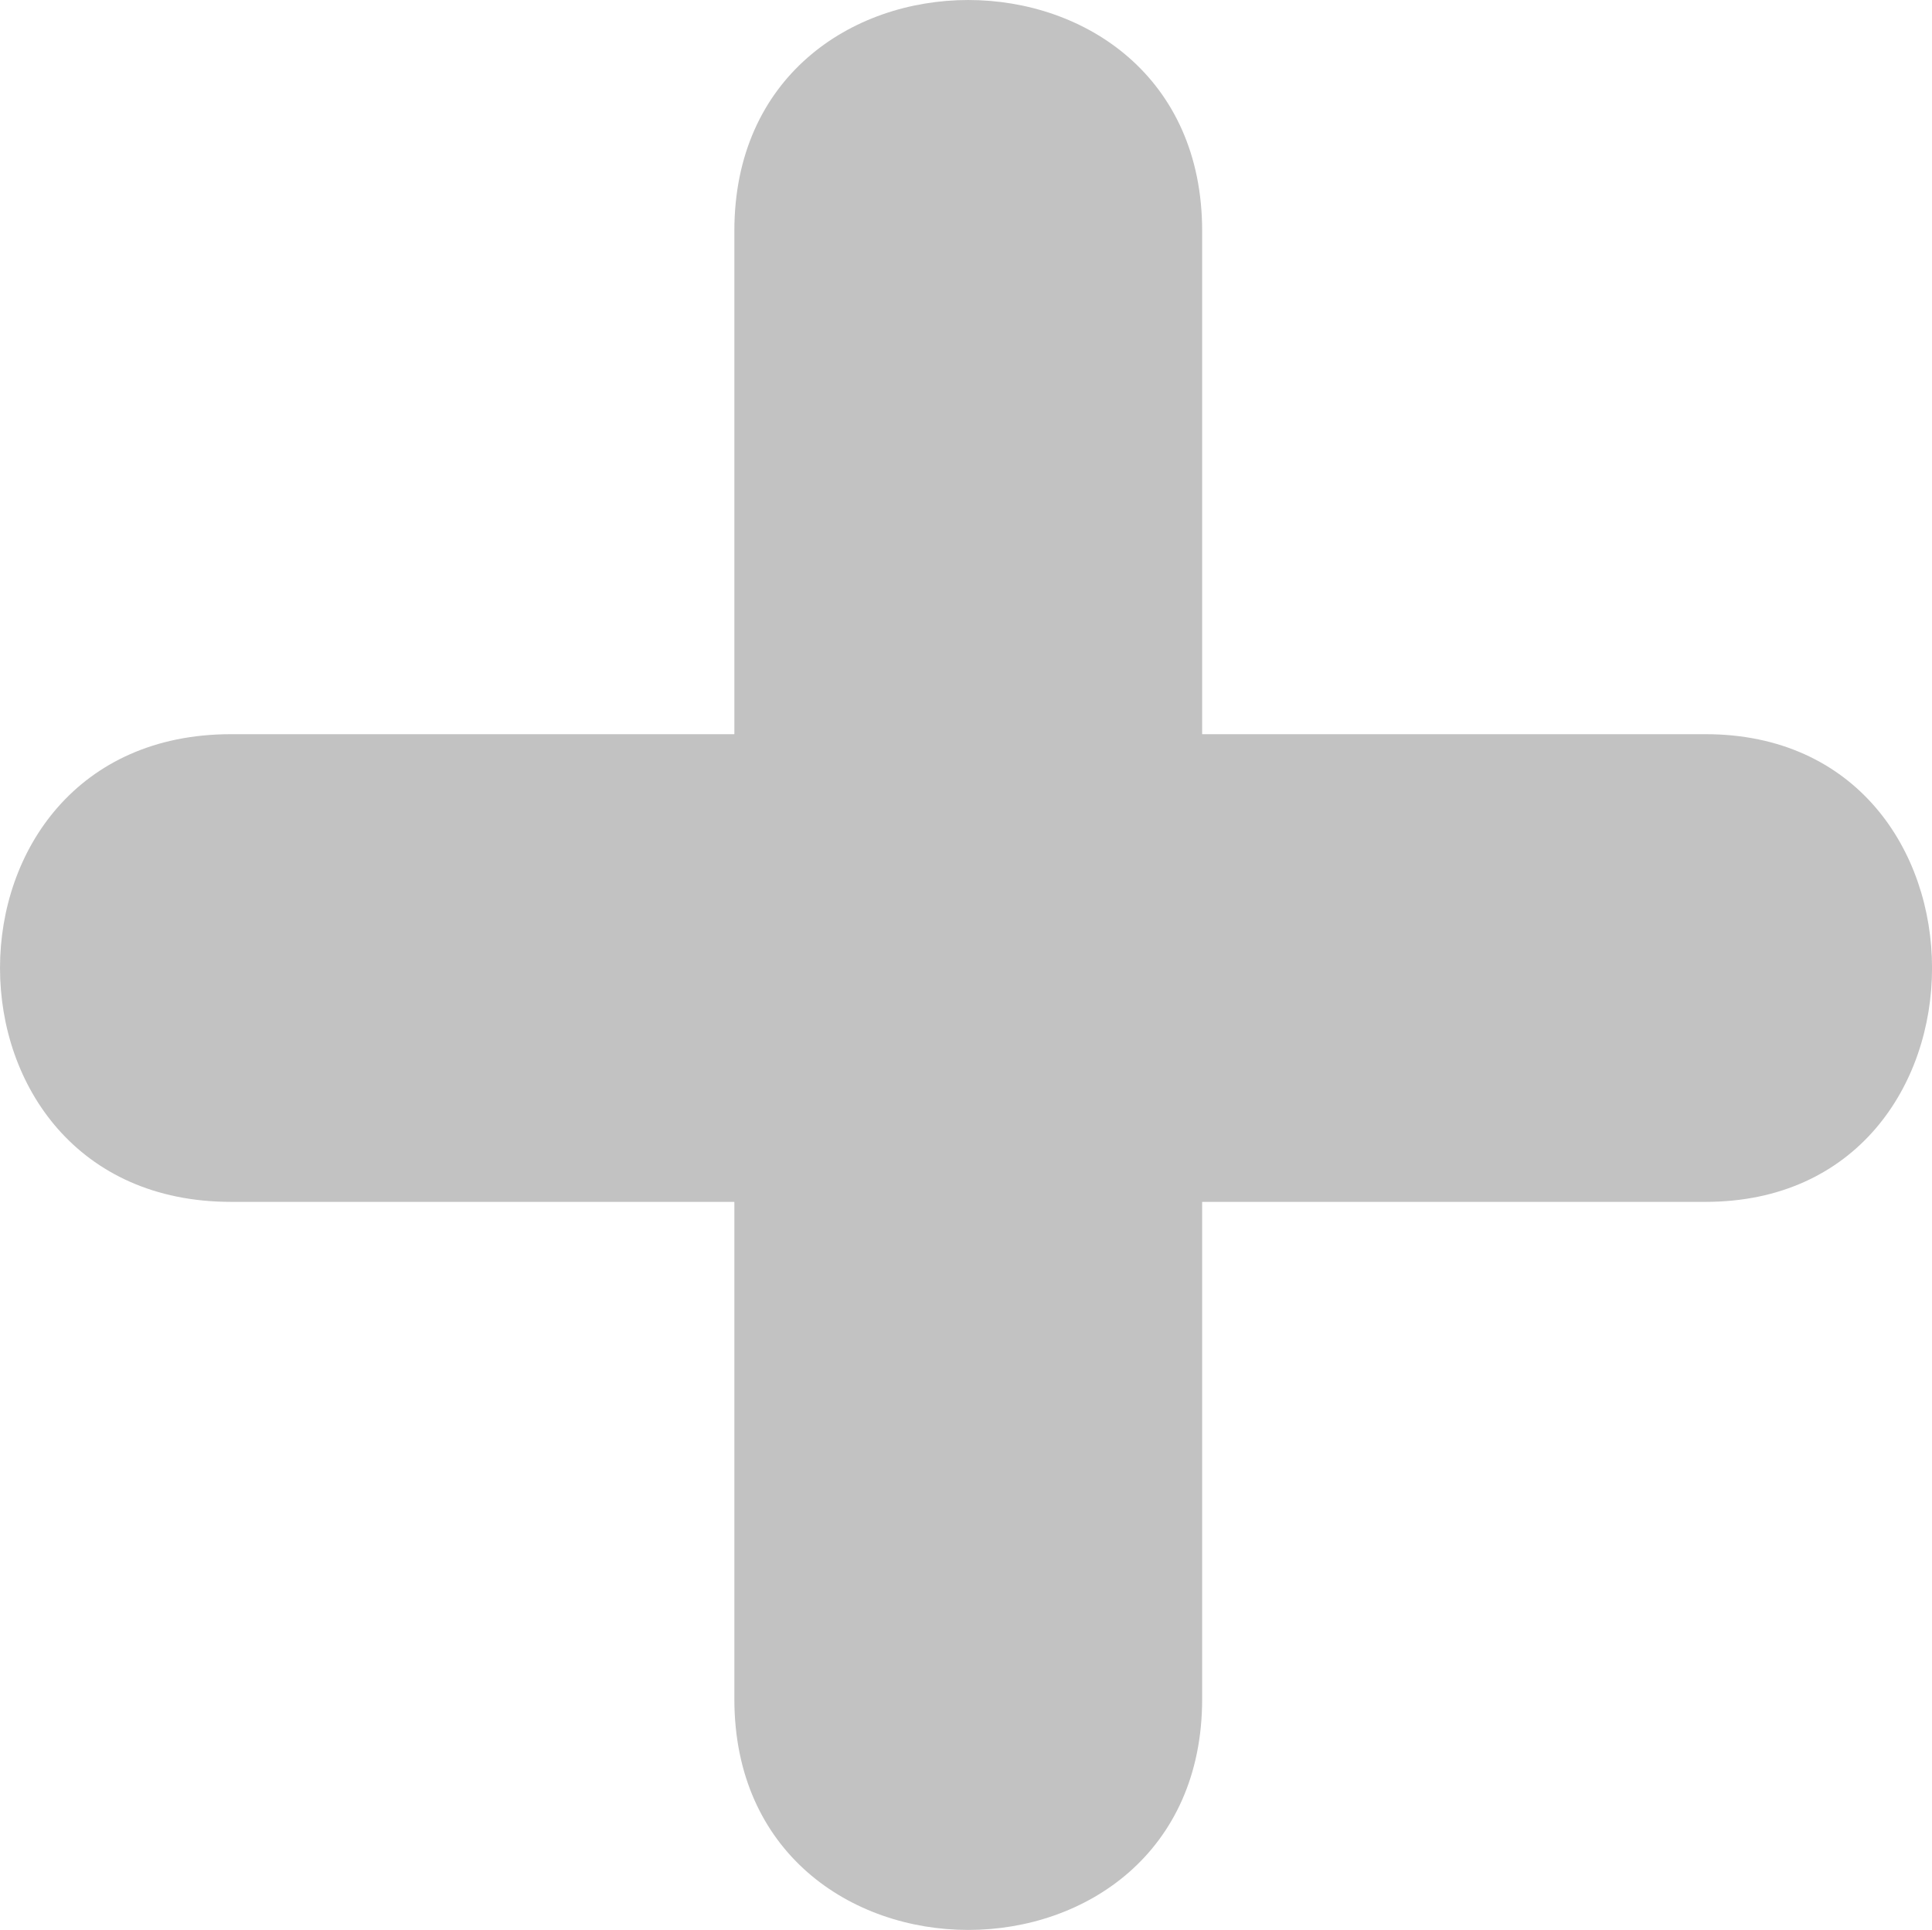 <svg xmlns="http://www.w3.org/2000/svg" width="59.105" height="59.06" viewBox="0 0 59.105 59.06">
  <path id="Path_7517" data-name="Path 7517" d="M384.99,89.7c0,9.421-14.311,9.421-14.311,0V74.487h-15.4c-9.421,0-9.421-14.311,0-14.311h15.4v-15.4c0-9.421,14.311-9.421,14.311,0v15.4h15.4c9.239,0,9.239,14.311,0,14.311h-15.4Z" transform="translate(-348.213 -37.71)" fill="#c2c2c2" fill-rule="evenodd"/>
</svg>
